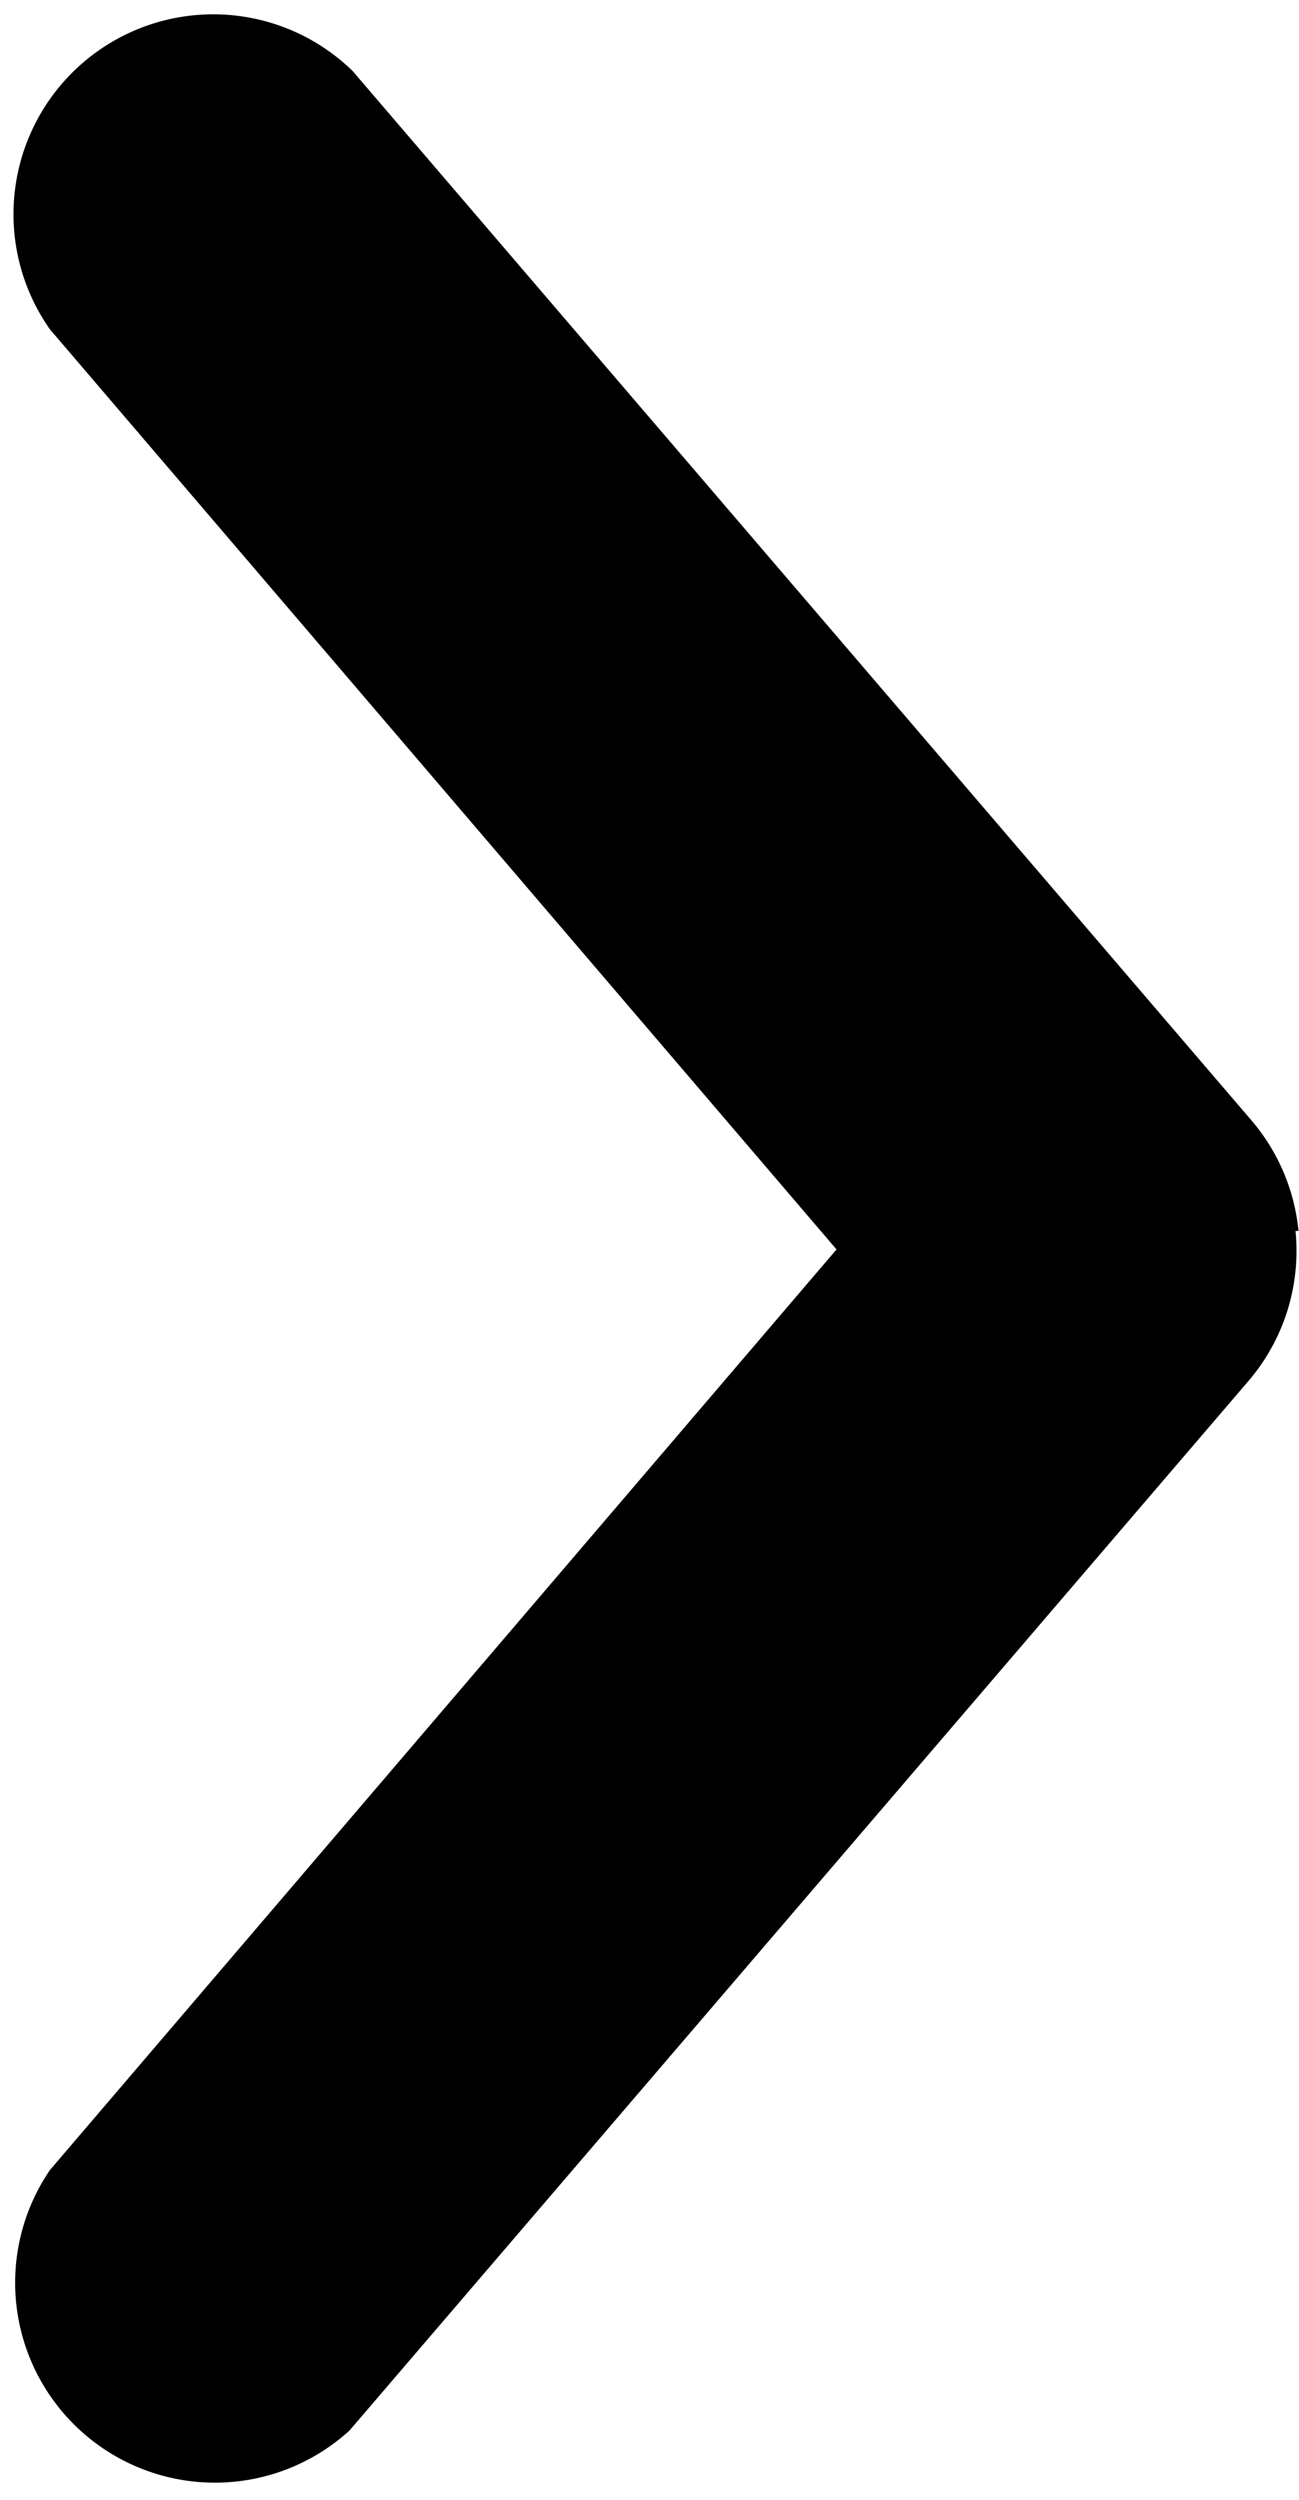 <svg id="Layer_1" data-name="Layer 1" xmlns="http://www.w3.org/2000/svg" viewBox="0 0 26.01 50.02"><title>pointer-arrow</title><path d="M26,24.63a4,4,0,0,0-.94-2.21l-18-21A4,4,0,0,0,1,6.59H1L16.75,25,1,43.42A4,4,0,0,0,7,48.63l0,0,18-21a4,4,0,0,0,.94-3Z"/></svg>